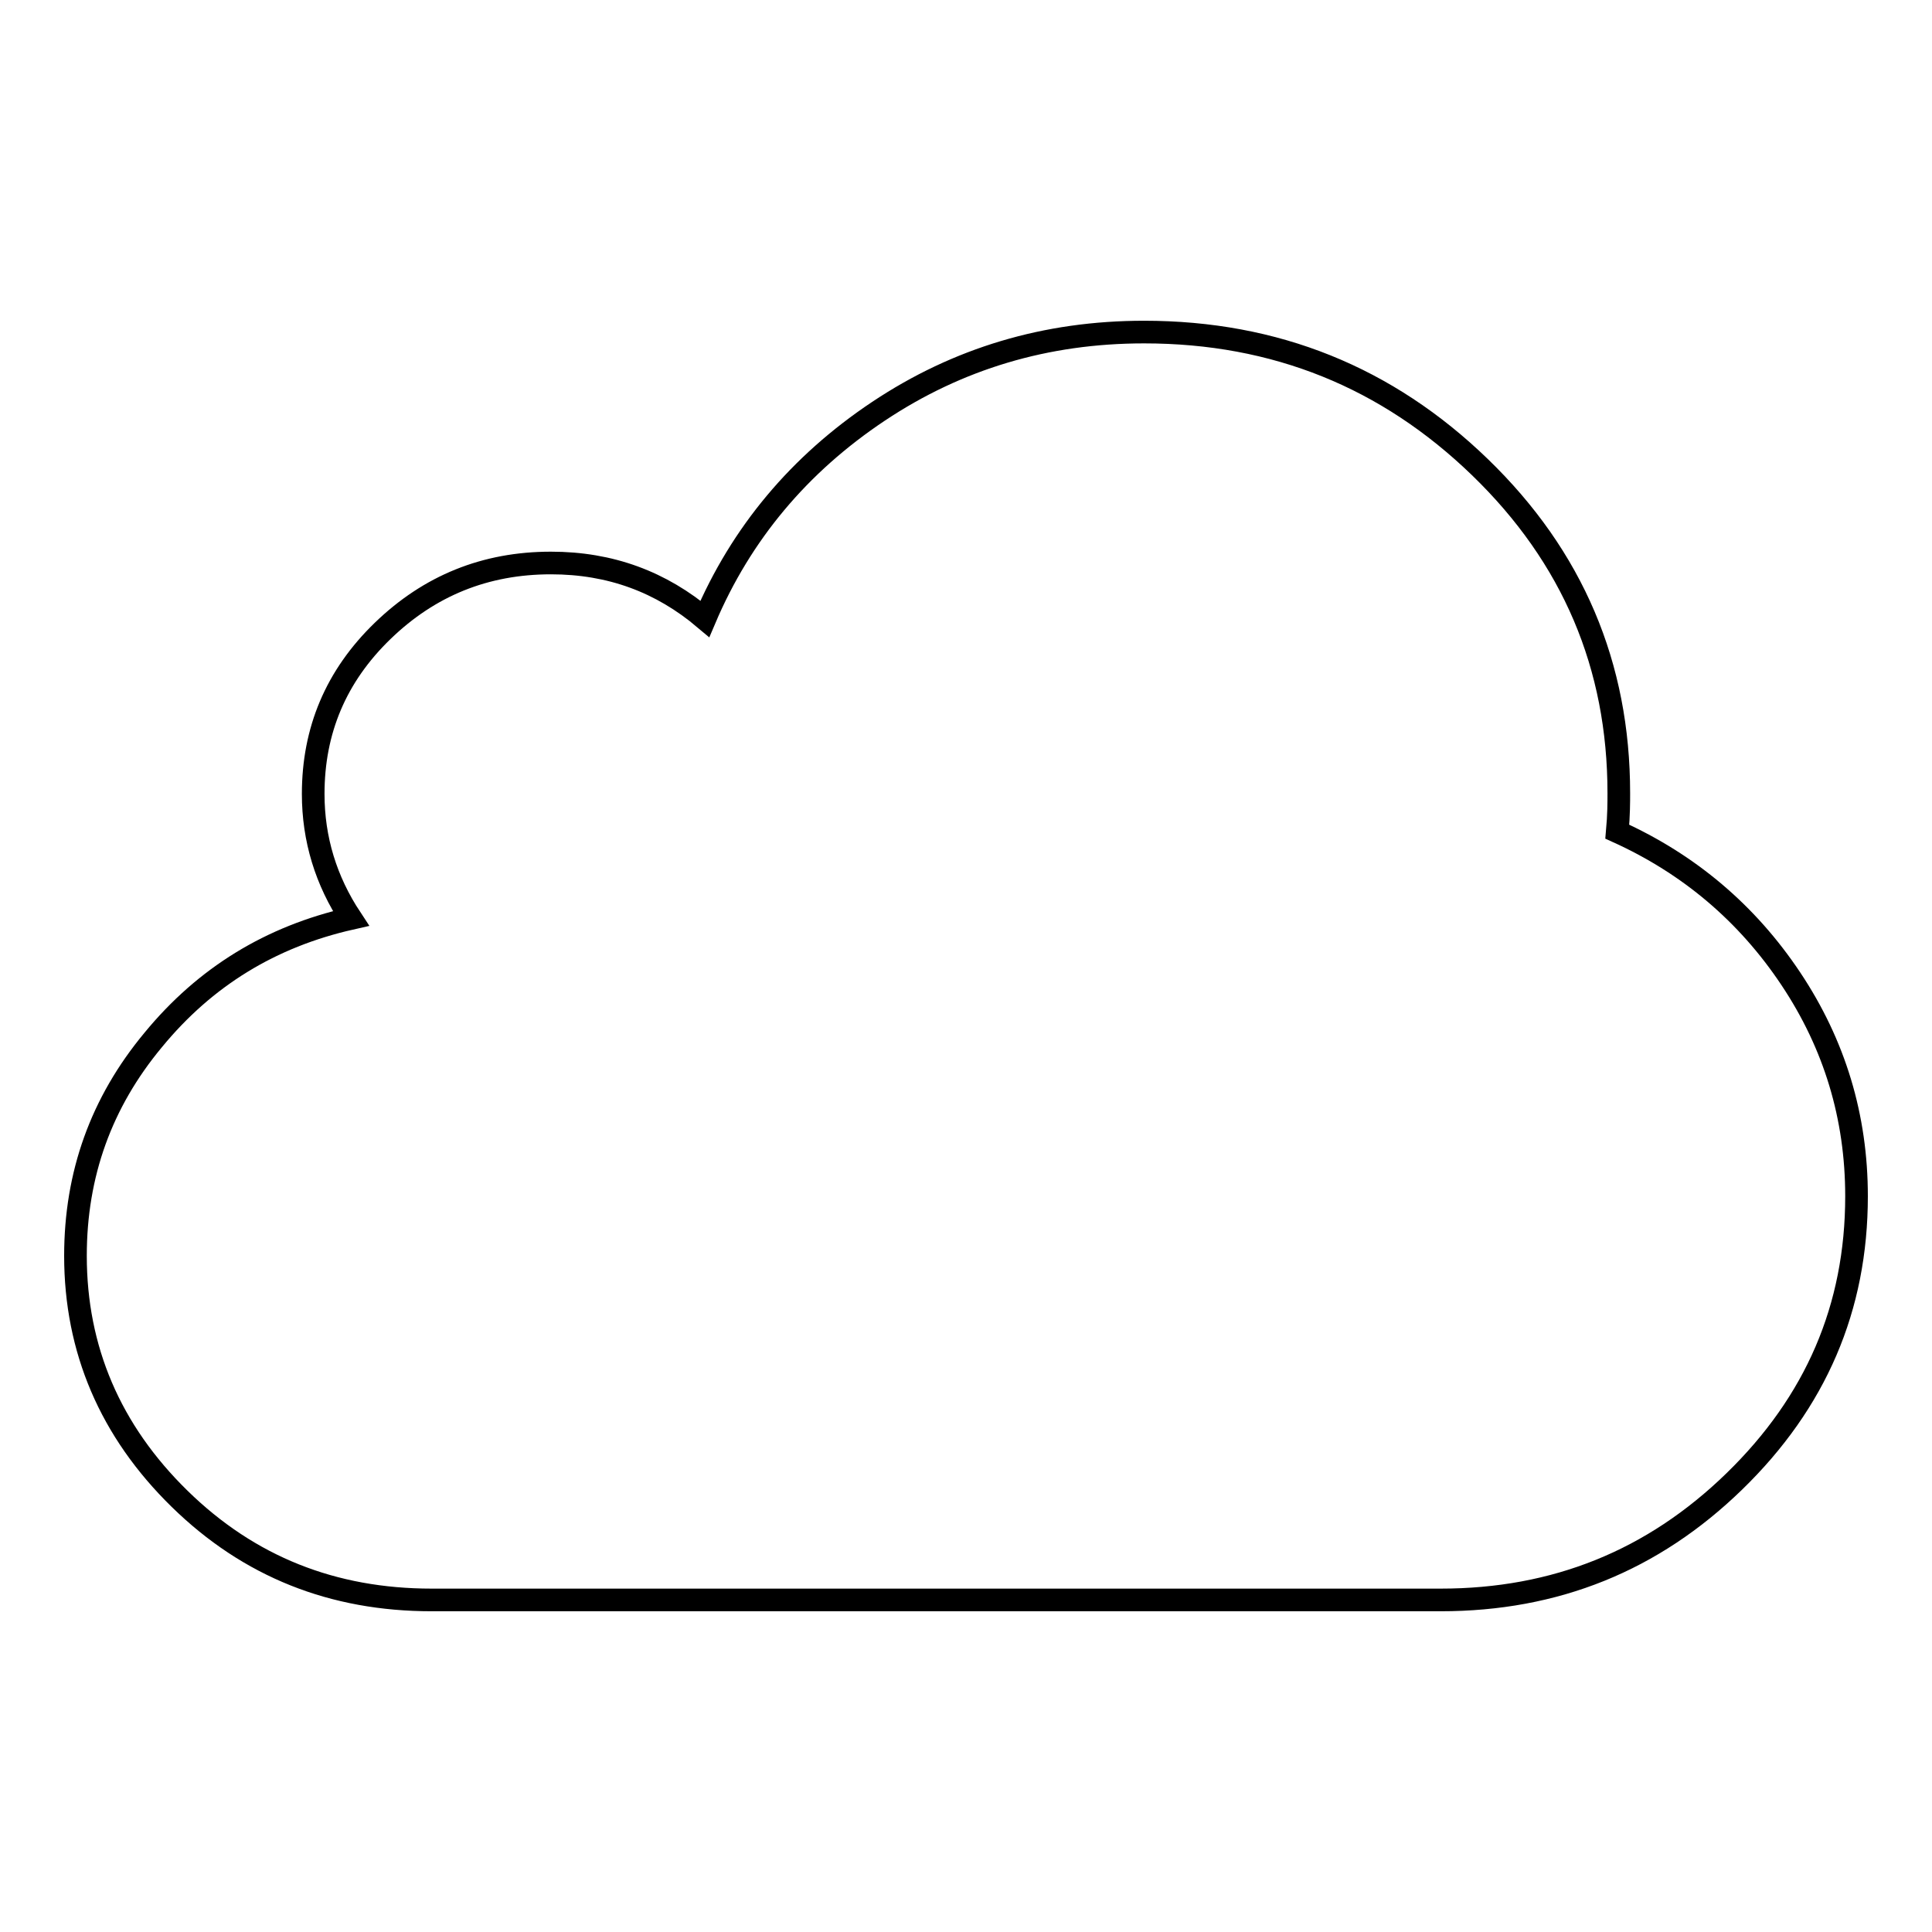 <?xml version="1.0" encoding="utf-8"?>
<!-- Svg Vector Icons : http://www.onlinewebfonts.com/icon -->
<!DOCTYPE svg PUBLIC "-//W3C//DTD SVG 1.1//EN" "http://www.w3.org/Graphics/SVG/1.1/DTD/svg11.dtd">
<svg version="1.1" xmlns="http://www.w3.org/2000/svg" xmlns:xlink="http://www.w3.org/1999/xlink" x="0px" y="0px" viewBox="0 0 256 256" enable-background="new 0 0 256 256" xml:space="preserve">
<g><g><path stroke-width="3" fill-opacity="0" stroke="#000000"  d="M23.8,198.6c9.2,9,20.3,13.4,33.4,13.4h133.7c15.2,0,28.1-5.2,38.9-15.7c10.8-10.5,16.2-23,16.2-37.8c0-10.5-2.9-20.1-8.7-28.8c-5.8-8.7-13.5-15.2-23-19.5c0.2-2.2,0.2-3.9,0.2-5.1c0-16.9-6.1-31.3-18.4-43.2C183.8,50,169,44,151.6,44c-13,0-24.7,3.5-35.2,10.5c-10.5,7-18.2,16.2-23,27.5c-5.8-4.9-12.5-7.4-20.4-7.4c-8.7,0-16.1,3-22.3,9s-9.2,13.2-9.2,21.6c0,6,1.7,11.5,5,16.5c-10.6,2.4-19.3,7.7-26.2,16.1c-6.9,8.3-10.3,17.8-10.3,28.6C10,178.8,14.6,189.6,23.8,198.6z"/></g></g>
</svg>